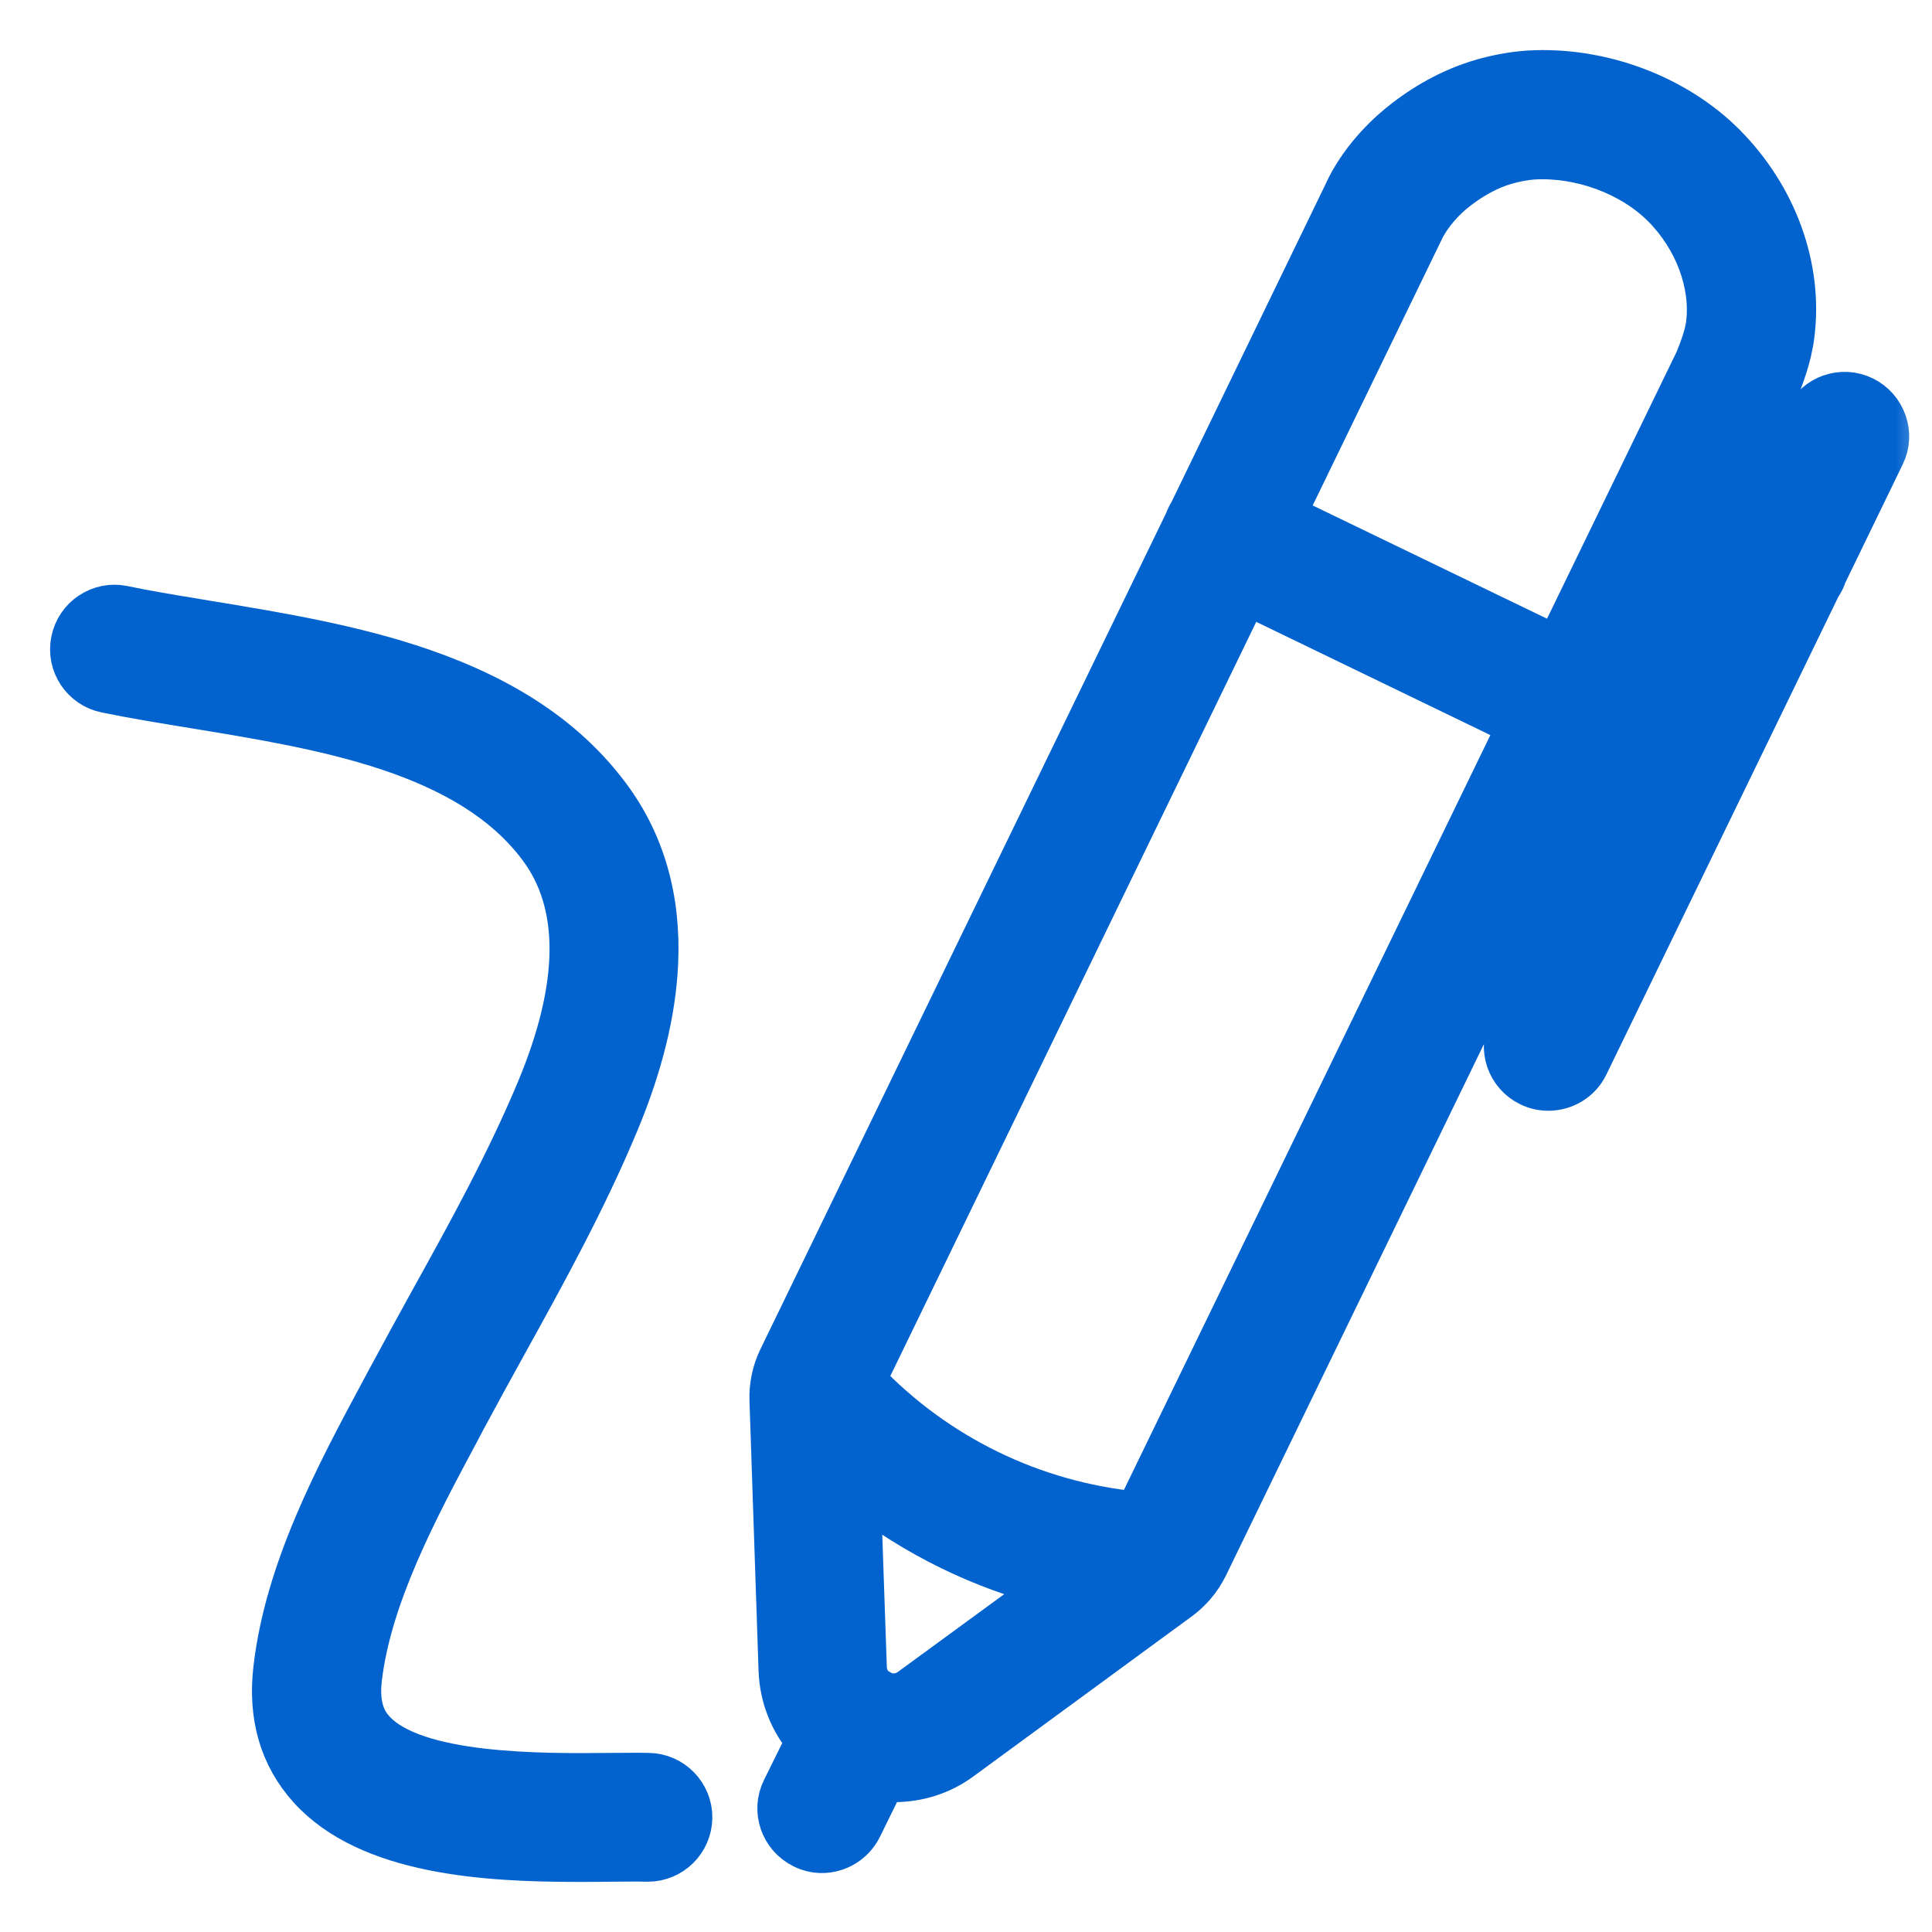 <svg width="30" height="30" viewBox="0 0 27 27" fill="none" xmlns="http://www.w3.org/2000/svg">
<mask id="path-1-outside-1_954_28516" maskUnits="userSpaceOnUse" x="0" y="0" width="27" height="27" fill="black">
<rect fill="white" width="27" height="27"/>
<path fill-rule="evenodd" clip-rule="evenodd" d="M25.238 5.837C25.384 5.536 25.744 5.412 26.042 5.558C26.339 5.703 26.466 6.064 26.322 6.357L25.511 8.028C25.508 8.036 25.505 8.044 25.503 8.051C25.496 8.071 25.489 8.089 25.479 8.109C25.465 8.138 25.447 8.166 25.43 8.191L22.181 14.883C22.078 15.099 21.862 15.223 21.639 15.223C21.551 15.223 21.462 15.205 21.377 15.163C21.076 15.018 20.952 14.657 21.098 14.36L24.124 8.127L23.653 7.9L16.861 21.891C16.815 21.983 16.758 22.072 16.691 22.149C16.686 22.155 16.681 22.16 16.677 22.165C16.672 22.171 16.668 22.176 16.663 22.181C16.61 22.238 16.55 22.294 16.486 22.341L13.435 24.577C13.159 24.783 12.83 24.885 12.497 24.885C12.451 24.885 12.408 24.882 12.361 24.879L12.352 24.878L12.027 25.54C11.92 25.752 11.708 25.876 11.485 25.876C11.396 25.876 11.304 25.855 11.22 25.812C10.922 25.664 10.798 25.303 10.947 25.006L11.283 24.326C11.053 24.057 10.915 23.714 10.901 23.346L10.774 19.569V19.566C10.767 19.368 10.809 19.169 10.894 18.992L16.578 7.278C16.585 7.256 16.592 7.235 16.603 7.217C16.613 7.196 16.624 7.179 16.635 7.161L18.829 2.634C18.829 2.634 18.832 2.631 18.832 2.627C18.832 2.625 18.833 2.623 18.834 2.622C18.835 2.62 18.836 2.618 18.836 2.616C19.066 2.174 19.402 1.859 19.643 1.675C19.979 1.417 20.337 1.233 20.701 1.126C20.931 1.059 21.154 1.02 21.363 1.006C22.361 0.946 23.412 1.335 24.099 2.025C24.821 2.751 25.178 3.742 25.058 4.68C25.019 4.995 24.909 5.274 24.814 5.512C24.812 5.515 24.81 5.52 24.808 5.524C24.806 5.529 24.805 5.533 24.803 5.536C24.803 5.538 24.802 5.54 24.801 5.542C24.8 5.543 24.799 5.545 24.799 5.547L24.18 6.821L24.651 7.048L25.238 5.837ZM12.349 23.661C12.473 23.707 12.611 23.689 12.72 23.611L14.699 22.164C13.722 21.916 12.805 21.47 12.009 20.851L12.094 23.31C12.097 23.434 12.161 23.547 12.264 23.618C12.269 23.62 12.273 23.622 12.277 23.623C12.282 23.625 12.287 23.627 12.292 23.629C12.313 23.64 12.331 23.65 12.349 23.661ZM12.08 19.29C13.085 20.345 14.437 21.003 15.884 21.144L21.229 10.134L17.417 8.29L12.08 19.29ZM23.706 5.037C23.773 4.871 23.84 4.694 23.862 4.528C23.932 3.965 23.695 3.331 23.242 2.878C22.796 2.432 22.085 2.171 21.43 2.209C21.313 2.217 21.175 2.241 21.03 2.284C20.814 2.348 20.588 2.468 20.375 2.631C20.17 2.786 20.004 2.981 19.898 3.176L17.944 7.203L21.759 9.047L23.706 5.037Z"/>
<path d="M8.733 24.796C8.849 24.795 8.96 24.794 9.061 24.797C9.393 24.8 9.659 25.076 9.655 25.402C9.652 25.731 9.383 25.997 9.054 25.997H9.047C8.954 25.994 8.85 25.995 8.739 25.996C8.681 25.996 8.62 25.997 8.558 25.997C8.406 26 8.243 26 8.077 26C6.799 26 5.153 25.908 4.322 24.984C3.925 24.542 3.763 23.983 3.84 23.321C4 21.937 4.707 20.613 5.334 19.445L5.429 19.268C5.621 18.911 5.819 18.55 6.01 18.203C6.544 17.241 7.093 16.246 7.518 15.227C8.126 13.768 8.133 12.629 7.542 11.84C6.548 10.51 4.531 10.179 2.748 9.886L2.729 9.882L2.717 9.881C2.286 9.81 1.876 9.744 1.483 9.663C1.158 9.599 0.945 9.281 1.012 8.955C1.076 8.63 1.395 8.417 1.72 8.484C2.034 8.55 2.371 8.606 2.725 8.664C2.789 8.675 2.854 8.686 2.92 8.697L2.972 8.705C3.901 8.859 4.948 9.032 5.9 9.362C7.068 9.766 7.921 10.339 8.505 11.121C8.993 11.772 9.22 12.562 9.177 13.468C9.146 14.144 8.962 14.894 8.629 15.69C8.179 16.77 7.613 17.796 7.065 18.787C6.873 19.134 6.679 19.488 6.491 19.838L6.396 20.019L6.395 20.02C5.822 21.092 5.171 22.309 5.037 23.466C4.991 23.877 5.118 24.075 5.217 24.184C5.79 24.825 7.585 24.807 8.547 24.797C8.61 24.797 8.672 24.796 8.733 24.796Z"/>
</mask>
<path fill-rule="evenodd" clip-rule="evenodd" d="M25.238 5.837C25.384 5.536 25.744 5.412 26.042 5.558C26.339 5.703 26.466 6.064 26.322 6.357L25.511 8.028C25.508 8.036 25.505 8.044 25.503 8.051C25.496 8.071 25.489 8.089 25.479 8.109C25.465 8.138 25.447 8.166 25.43 8.191L22.181 14.883C22.078 15.099 21.862 15.223 21.639 15.223C21.551 15.223 21.462 15.205 21.377 15.163C21.076 15.018 20.952 14.657 21.098 14.36L24.124 8.127L23.653 7.9L16.861 21.891C16.815 21.983 16.758 22.072 16.691 22.149C16.686 22.155 16.681 22.16 16.677 22.165C16.672 22.171 16.668 22.176 16.663 22.181C16.61 22.238 16.55 22.294 16.486 22.341L13.435 24.577C13.159 24.783 12.83 24.885 12.497 24.885C12.451 24.885 12.408 24.882 12.361 24.879L12.352 24.878L12.027 25.54C11.92 25.752 11.708 25.876 11.485 25.876C11.396 25.876 11.304 25.855 11.22 25.812C10.922 25.664 10.798 25.303 10.947 25.006L11.283 24.326C11.053 24.057 10.915 23.714 10.901 23.346L10.774 19.569V19.566C10.767 19.368 10.809 19.169 10.894 18.992L16.578 7.278C16.585 7.256 16.592 7.235 16.603 7.217C16.613 7.196 16.624 7.179 16.635 7.161L18.829 2.634C18.829 2.634 18.832 2.631 18.832 2.627C18.832 2.625 18.833 2.623 18.834 2.622C18.835 2.62 18.836 2.618 18.836 2.616C19.066 2.174 19.402 1.859 19.643 1.675C19.979 1.417 20.337 1.233 20.701 1.126C20.931 1.059 21.154 1.02 21.363 1.006C22.361 0.946 23.412 1.335 24.099 2.025C24.821 2.751 25.178 3.742 25.058 4.68C25.019 4.995 24.909 5.274 24.814 5.512C24.812 5.515 24.81 5.52 24.808 5.524C24.806 5.529 24.805 5.533 24.803 5.536C24.803 5.538 24.802 5.54 24.801 5.542C24.8 5.543 24.799 5.545 24.799 5.547L24.18 6.821L24.651 7.048L25.238 5.837ZM12.349 23.661C12.473 23.707 12.611 23.689 12.72 23.611L14.699 22.164C13.722 21.916 12.805 21.47 12.009 20.851L12.094 23.31C12.097 23.434 12.161 23.547 12.264 23.618C12.269 23.62 12.273 23.622 12.277 23.623C12.282 23.625 12.287 23.627 12.292 23.629C12.313 23.64 12.331 23.65 12.349 23.661ZM12.08 19.29C13.085 20.345 14.437 21.003 15.884 21.144L21.229 10.134L17.417 8.29L12.08 19.29ZM23.706 5.037C23.773 4.871 23.84 4.694 23.862 4.528C23.932 3.965 23.695 3.331 23.242 2.878C22.796 2.432 22.085 2.171 21.43 2.209C21.313 2.217 21.175 2.241 21.03 2.284C20.814 2.348 20.588 2.468 20.375 2.631C20.17 2.786 20.004 2.981 19.898 3.176L17.944 7.203L21.759 9.047L23.706 5.037Z" fill="#0363CE"/>
<path d="M8.733 24.796C8.849 24.795 8.96 24.794 9.061 24.797C9.393 24.8 9.659 25.076 9.655 25.402C9.652 25.731 9.383 25.997 9.054 25.997H9.047C8.954 25.994 8.85 25.995 8.739 25.996C8.681 25.996 8.62 25.997 8.558 25.997C8.406 26 8.243 26 8.077 26C6.799 26 5.153 25.908 4.322 24.984C3.925 24.542 3.763 23.983 3.84 23.321C4 21.937 4.707 20.613 5.334 19.445L5.429 19.268C5.621 18.911 5.819 18.55 6.01 18.203C6.544 17.241 7.093 16.246 7.518 15.227C8.126 13.768 8.133 12.629 7.542 11.84C6.548 10.51 4.531 10.179 2.748 9.886L2.729 9.882L2.717 9.881C2.286 9.81 1.876 9.744 1.483 9.663C1.158 9.599 0.945 9.281 1.012 8.955C1.076 8.63 1.395 8.417 1.72 8.484C2.034 8.55 2.371 8.606 2.725 8.664C2.789 8.675 2.854 8.686 2.92 8.697L2.972 8.705C3.901 8.859 4.948 9.032 5.9 9.362C7.068 9.766 7.921 10.339 8.505 11.121C8.993 11.772 9.22 12.562 9.177 13.468C9.146 14.144 8.962 14.894 8.629 15.69C8.179 16.77 7.613 17.796 7.065 18.787C6.873 19.134 6.679 19.488 6.491 19.838L6.396 20.019L6.395 20.02C5.822 21.092 5.171 22.309 5.037 23.466C4.991 23.877 5.118 24.075 5.217 24.184C5.79 24.825 7.585 24.807 8.547 24.797C8.61 24.797 8.672 24.796 8.733 24.796Z" fill="#0363CE"/>
<path fill-rule="evenodd" clip-rule="evenodd" d="M25.238 5.837C25.384 5.536 25.744 5.412 26.042 5.558C26.339 5.703 26.466 6.064 26.322 6.357L25.511 8.028C25.508 8.036 25.505 8.044 25.503 8.051C25.496 8.071 25.489 8.089 25.479 8.109C25.465 8.138 25.447 8.166 25.43 8.191L22.181 14.883C22.078 15.099 21.862 15.223 21.639 15.223C21.551 15.223 21.462 15.205 21.377 15.163C21.076 15.018 20.952 14.657 21.098 14.36L24.124 8.127L23.653 7.9L16.861 21.891C16.815 21.983 16.758 22.072 16.691 22.149C16.686 22.155 16.681 22.16 16.677 22.165C16.672 22.171 16.668 22.176 16.663 22.181C16.61 22.238 16.55 22.294 16.486 22.341L13.435 24.577C13.159 24.783 12.83 24.885 12.497 24.885C12.451 24.885 12.408 24.882 12.361 24.879L12.352 24.878L12.027 25.54C11.92 25.752 11.708 25.876 11.485 25.876C11.396 25.876 11.304 25.855 11.22 25.812C10.922 25.664 10.798 25.303 10.947 25.006L11.283 24.326C11.053 24.057 10.915 23.714 10.901 23.346L10.774 19.569V19.566C10.767 19.368 10.809 19.169 10.894 18.992L16.578 7.278C16.585 7.256 16.592 7.235 16.603 7.217C16.613 7.196 16.624 7.179 16.635 7.161L18.829 2.634C18.829 2.634 18.832 2.631 18.832 2.627C18.832 2.625 18.833 2.623 18.834 2.622C18.835 2.62 18.836 2.618 18.836 2.616C19.066 2.174 19.402 1.859 19.643 1.675C19.979 1.417 20.337 1.233 20.701 1.126C20.931 1.059 21.154 1.02 21.363 1.006C22.361 0.946 23.412 1.335 24.099 2.025C24.821 2.751 25.178 3.742 25.058 4.68C25.019 4.995 24.909 5.274 24.814 5.512C24.812 5.515 24.81 5.52 24.808 5.524C24.806 5.529 24.805 5.533 24.803 5.536C24.803 5.538 24.802 5.54 24.801 5.542C24.8 5.543 24.799 5.545 24.799 5.547L24.18 6.821L24.651 7.048L25.238 5.837ZM12.349 23.661C12.473 23.707 12.611 23.689 12.72 23.611L14.699 22.164C13.722 21.916 12.805 21.47 12.009 20.851L12.094 23.31C12.097 23.434 12.161 23.547 12.264 23.618C12.269 23.62 12.273 23.622 12.277 23.623C12.282 23.625 12.287 23.627 12.292 23.629C12.313 23.64 12.331 23.65 12.349 23.661ZM12.08 19.29C13.085 20.345 14.437 21.003 15.884 21.144L21.229 10.134L17.417 8.29L12.08 19.29ZM23.706 5.037C23.773 4.871 23.84 4.694 23.862 4.528C23.932 3.965 23.695 3.331 23.242 2.878C22.796 2.432 22.085 2.171 21.43 2.209C21.313 2.217 21.175 2.241 21.03 2.284C20.814 2.348 20.588 2.468 20.375 2.631C20.17 2.786 20.004 2.981 19.898 3.176L17.944 7.203L21.759 9.047L23.706 5.037Z" stroke="#0363CE" stroke-width="0.6" mask="url(#path-1-outside-1_954_28516)"/>
<path d="M8.733 24.796C8.849 24.795 8.96 24.794 9.061 24.797C9.393 24.8 9.659 25.076 9.655 25.402C9.652 25.731 9.383 25.997 9.054 25.997H9.047C8.954 25.994 8.85 25.995 8.739 25.996C8.681 25.996 8.62 25.997 8.558 25.997C8.406 26 8.243 26 8.077 26C6.799 26 5.153 25.908 4.322 24.984C3.925 24.542 3.763 23.983 3.84 23.321C4 21.937 4.707 20.613 5.334 19.445L5.429 19.268C5.621 18.911 5.819 18.55 6.01 18.203C6.544 17.241 7.093 16.246 7.518 15.227C8.126 13.768 8.133 12.629 7.542 11.84C6.548 10.51 4.531 10.179 2.748 9.886L2.729 9.882L2.717 9.881C2.286 9.81 1.876 9.744 1.483 9.663C1.158 9.599 0.945 9.281 1.012 8.955C1.076 8.63 1.395 8.417 1.72 8.484C2.034 8.55 2.371 8.606 2.725 8.664C2.789 8.675 2.854 8.686 2.92 8.697L2.972 8.705C3.901 8.859 4.948 9.032 5.9 9.362C7.068 9.766 7.921 10.339 8.505 11.121C8.993 11.772 9.22 12.562 9.177 13.468C9.146 14.144 8.962 14.894 8.629 15.69C8.179 16.77 7.613 17.796 7.065 18.787C6.873 19.134 6.679 19.488 6.491 19.838L6.396 20.019L6.395 20.02C5.822 21.092 5.171 22.309 5.037 23.466C4.991 23.877 5.118 24.075 5.217 24.184C5.79 24.825 7.585 24.807 8.547 24.797C8.61 24.797 8.672 24.796 8.733 24.796Z" stroke="#0363CE" stroke-width="0.6" mask="url(#path-1-outside-1_954_28516)"/>
</svg>
